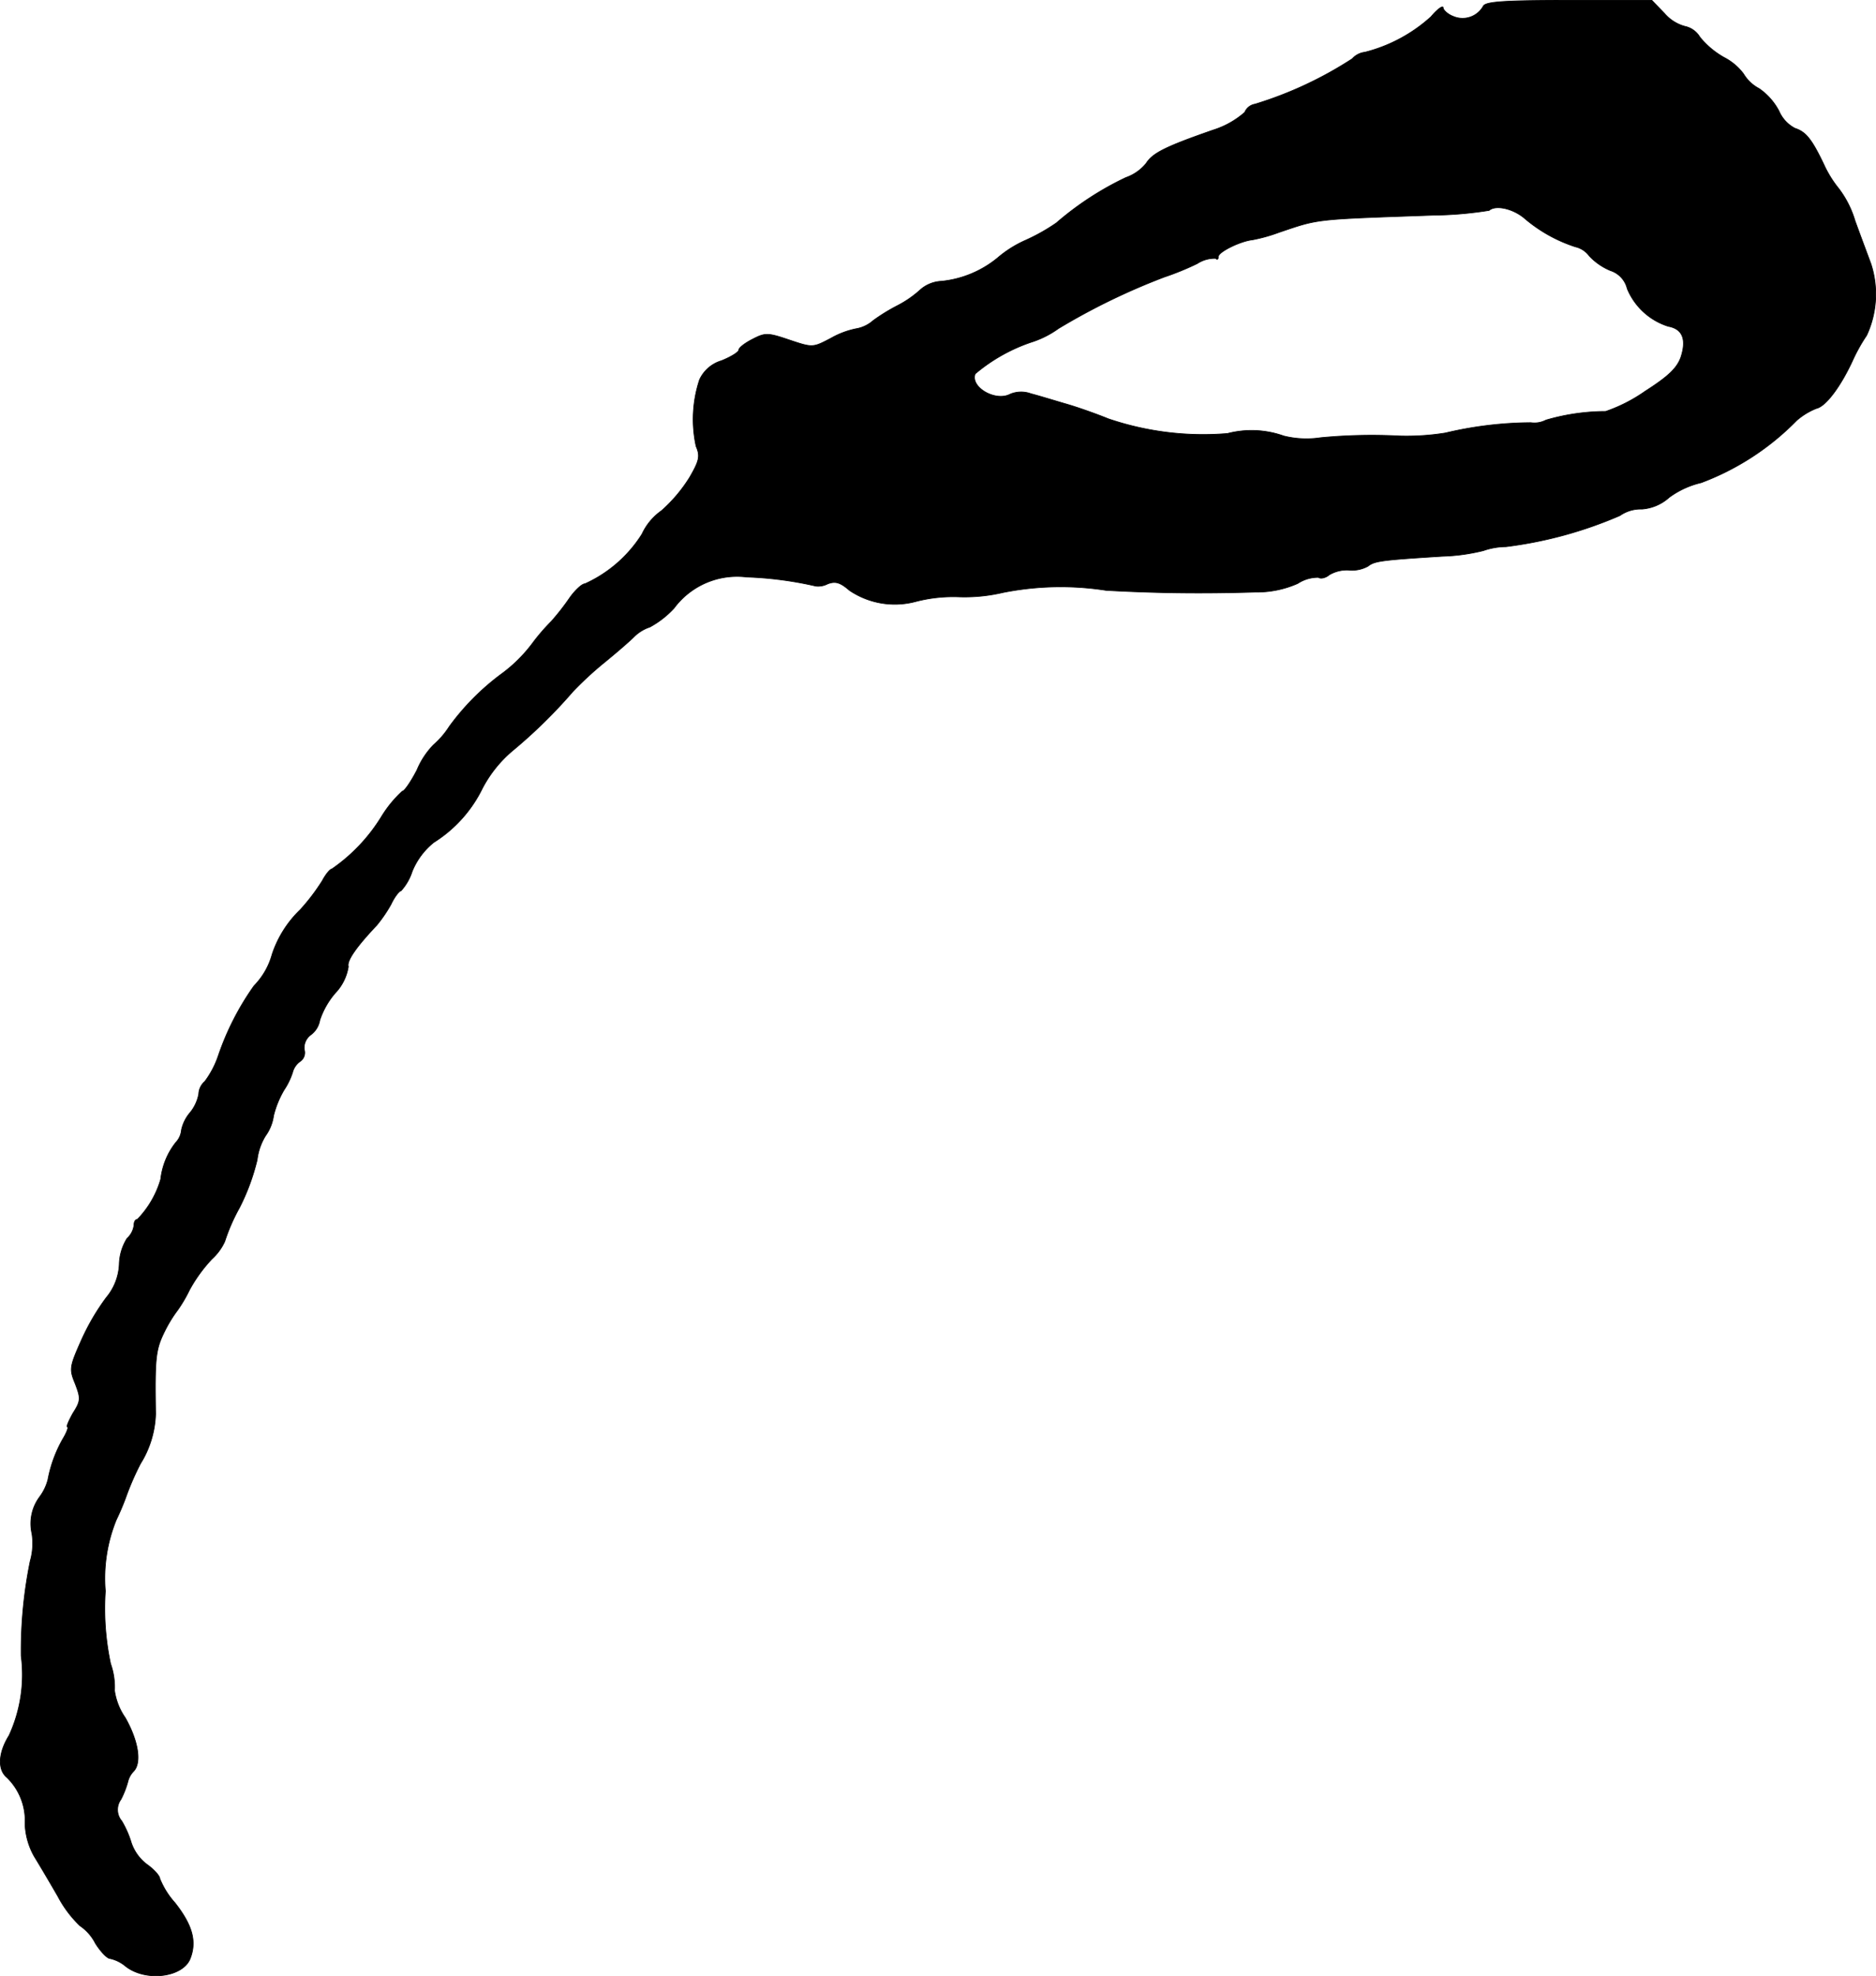 <?xml version="1.0" encoding="UTF-8"?>
<svg xmlns="http://www.w3.org/2000/svg"
     version="1.1"
     width="9.277mm"
     height="9.768mm"
     viewBox="0 0 26.298 27.69">
   <defs>
      <style type="text/css"><![CDATA[
      .a {
        stroke: #000;
        stroke-linecap: round;
        stroke-linejoin: round;
        stroke-width: 0.01px;
      }
    ]]></style>
   </defs>
   <path class="a"
         d="M20.794.084a.332.332,0,0,1-.424.145C20.291.199,20.23.138,20.23.108c0-.036-.079.018-.17.127a2.178,2.178,0,0,1-.927.497.277.277,0,0,0-.176.091,5.378,5.378,0,0,1-1.363.636.19.19,0,0,0-.145.115,1.221,1.221,0,0,1-.442.248c-.66.23-.848.321-.939.466a.635.635,0,0,1-.285.2,4.313,4.313,0,0,0-.975.636,2.699,2.699,0,0,1-.43.242,1.588,1.588,0,0,0-.394.248,1.471,1.471,0,0,1-.787.327.48.48,0,0,0-.291.115,1.496,1.496,0,0,1-.321.224,2.603,2.603,0,0,0-.345.212.482.482,0,0,1-.242.115,1.195,1.195,0,0,0-.351.133c-.254.133-.254.133-.581.024-.303-.103-.339-.103-.515-.012-.109.055-.194.121-.194.151s-.109.097-.242.151a.495.495,0,0,0-.309.267,1.771,1.771,0,0,0-.048.933c.061.139.042.206-.091.436a2.114,2.114,0,0,1-.394.466.821.821,0,0,0-.273.327,1.84,1.84,0,0,1-.8.697c-.042,0-.139.091-.212.194a3.376,3.376,0,0,1-.26.333,2.885,2.885,0,0,0-.248.285,2.073,2.073,0,0,1-.454.454,3.428,3.428,0,0,0-.727.733,1.197,1.197,0,0,1-.224.26,1.128,1.128,0,0,0-.23.351c-.085.164-.176.297-.206.297a1.654,1.654,0,0,0-.285.345,2.445,2.445,0,0,1-.703.745c-.024,0-.085.073-.133.164a2.887,2.887,0,0,1-.309.406,1.538,1.538,0,0,0-.394.624,1.015,1.015,0,0,1-.254.442A3.81,3.81,0,0,0,3.059,14.796a1.295,1.295,0,0,1-.188.357.244.244,0,0,0-.085.176.574.574,0,0,1-.121.26.556.556,0,0,0-.121.242.291.291,0,0,1-.079.176,1.016,1.016,0,0,0-.212.515,1.344,1.344,0,0,1-.327.563c-.03,0-.048.036-.048.085A.3.3,0,0,1,1.781,17.352a.717.717,0,0,0-.109.363.779.779,0,0,1-.182.466,3.2,3.2,0,0,0-.345.588c-.17.382-.176.412-.091.618.079.206.079.242-.03.412-.061.109-.097.194-.079.194s-.006.073-.061.164a1.826,1.826,0,0,0-.212.575.7.7,0,0,1-.121.248.628.628,0,0,0-.103.509.894.894,0,0,1-.024.382A6.245,6.245,0,0,0,.297,23.203a2.038,2.038,0,0,1-.17,1.114c-.151.242-.164.478-.03.588a.841.841,0,0,1,.254.648.994.994,0,0,0,.127.454c.067.109.218.363.333.563a1.616,1.616,0,0,0,.309.412.654.654,0,0,1,.218.248c.073.115.164.212.206.212a.512.512,0,0,1,.218.109c.279.218.793.157.902-.103.097-.242.036-.472-.212-.787a1.153,1.153,0,0,1-.212-.339c0-.036-.079-.127-.182-.2a.635.635,0,0,1-.218-.303,1.354,1.354,0,0,0-.133-.303.244.244,0,0,1-.012-.303,1.26,1.26,0,0,0,.097-.248.314.314,0,0,1,.079-.145c.115-.115.073-.418-.115-.751a.89.89,0,0,1-.151-.382.977.977,0,0,0-.055-.376,3.718,3.718,0,0,1-.073-1.018A2.172,2.172,0,0,1,1.63,21.295a3.482,3.482,0,0,0,.151-.363,3.874,3.874,0,0,1,.188-.424,1.393,1.393,0,0,0,.212-.697c-.012-.787,0-.902.127-1.157a1.854,1.854,0,0,1,.182-.297,1.942,1.942,0,0,0,.164-.279,2.113,2.113,0,0,1,.315-.436.761.761,0,0,0,.182-.248,2.62,2.62,0,0,1,.206-.472,3.035,3.035,0,0,0,.248-.672.83.83,0,0,1,.115-.333.629.629,0,0,0,.115-.285,1.341,1.341,0,0,1,.145-.357.998.998,0,0,0,.121-.248.269.269,0,0,1,.109-.157.147.147,0,0,0,.055-.164.226.226,0,0,1,.091-.206.323.323,0,0,0,.127-.206,1.124,1.124,0,0,1,.218-.382.69.69,0,0,0,.182-.369c-.024-.079.103-.267.4-.581A2.012,2.012,0,0,0,5.482,12.67c.048-.103.115-.188.139-.188a.744.744,0,0,0,.157-.273,1.008,1.008,0,0,1,.303-.406,1.858,1.858,0,0,0,.684-.763,1.755,1.755,0,0,1,.412-.515,7.124,7.124,0,0,0,.854-.836,4.876,4.876,0,0,1,.418-.388c.164-.133.363-.303.442-.382a.568.568,0,0,1,.218-.133A1.304,1.304,0,0,0,9.449,8.521a1.1,1.1,0,0,1,1.018-.436,5.063,5.063,0,0,1,.969.127.285.285,0,0,0,.164-.03c.109-.042.176-.024.309.091a1.135,1.135,0,0,0,.921.157,2.093,2.093,0,0,1,.618-.067,2.357,2.357,0,0,0,.612-.061,4.141,4.141,0,0,1,1.448-.03c.66.036,1.29.048,2.09.024a1.415,1.415,0,0,0,.594-.121.517.517,0,0,1,.291-.085c.03.024.103.006.151-.036A.488.488,0,0,1,18.91,7.988a.461.461,0,0,0,.267-.055c.091-.073.188-.085,1.042-.139a2.697,2.697,0,0,0,.575-.079.985.985,0,0,1,.315-.055,5.811,5.811,0,0,0,1.599-.436.51.51,0,0,1,.309-.091.641.641,0,0,0,.382-.164,1.231,1.231,0,0,1,.448-.206A3.677,3.677,0,0,0,25.185,5.892a.953.953,0,0,1,.279-.17c.133-.03.345-.315.515-.69a2.384,2.384,0,0,1,.188-.333,1.372,1.372,0,0,0,.061-.999c-.042-.115-.145-.388-.224-.606a1.4,1.4,0,0,0-.23-.454,1.557,1.557,0,0,1-.206-.333c-.17-.357-.254-.46-.406-.509a.491.491,0,0,1-.224-.242.881.881,0,0,0-.279-.315.553.553,0,0,1-.218-.206.798.798,0,0,0-.273-.23,1.183,1.183,0,0,1-.339-.285.321.321,0,0,0-.212-.151.577.577,0,0,1-.285-.182L23.156.005H21.999C21.097.005,20.83.023,20.794.084ZM21.363,3.052a2.088,2.088,0,0,0,.721.406.333.333,0,0,1,.194.127.859.859,0,0,0,.297.206.353.353,0,0,1,.236.254.923.923,0,0,0,.575.527c.2.036.26.182.176.436-.055.151-.176.267-.497.472a2.215,2.215,0,0,1-.557.285,2.992,2.992,0,0,0-.836.121.348.348,0,0,1-.212.036,5.314,5.314,0,0,0-1.199.145,3.461,3.461,0,0,1-.636.042,7.553,7.553,0,0,0-1.114.024,1.321,1.321,0,0,1-.515-.024A1.344,1.344,0,0,0,17.208,6.074a4.13,4.13,0,0,1-1.672-.206c-.164-.067-.436-.164-.606-.212-.164-.048-.382-.115-.478-.139a.395.395,0,0,0-.291.006c-.206.109-.563-.097-.491-.285a2.413,2.413,0,0,1,.818-.454,1.352,1.352,0,0,0,.351-.182,9.23,9.23,0,0,1,1.484-.721,3.852,3.852,0,0,0,.46-.188.451.451,0,0,1,.26-.073c.018.024.036.012.036-.024,0-.067.309-.218.478-.236a2.275,2.275,0,0,0,.369-.103c.575-.194.478-.182,2.168-.242a5.274,5.274,0,0,0,.781-.067C20.963,2.87,21.199,2.918,21.363,3.052Z"/>
</svg>
